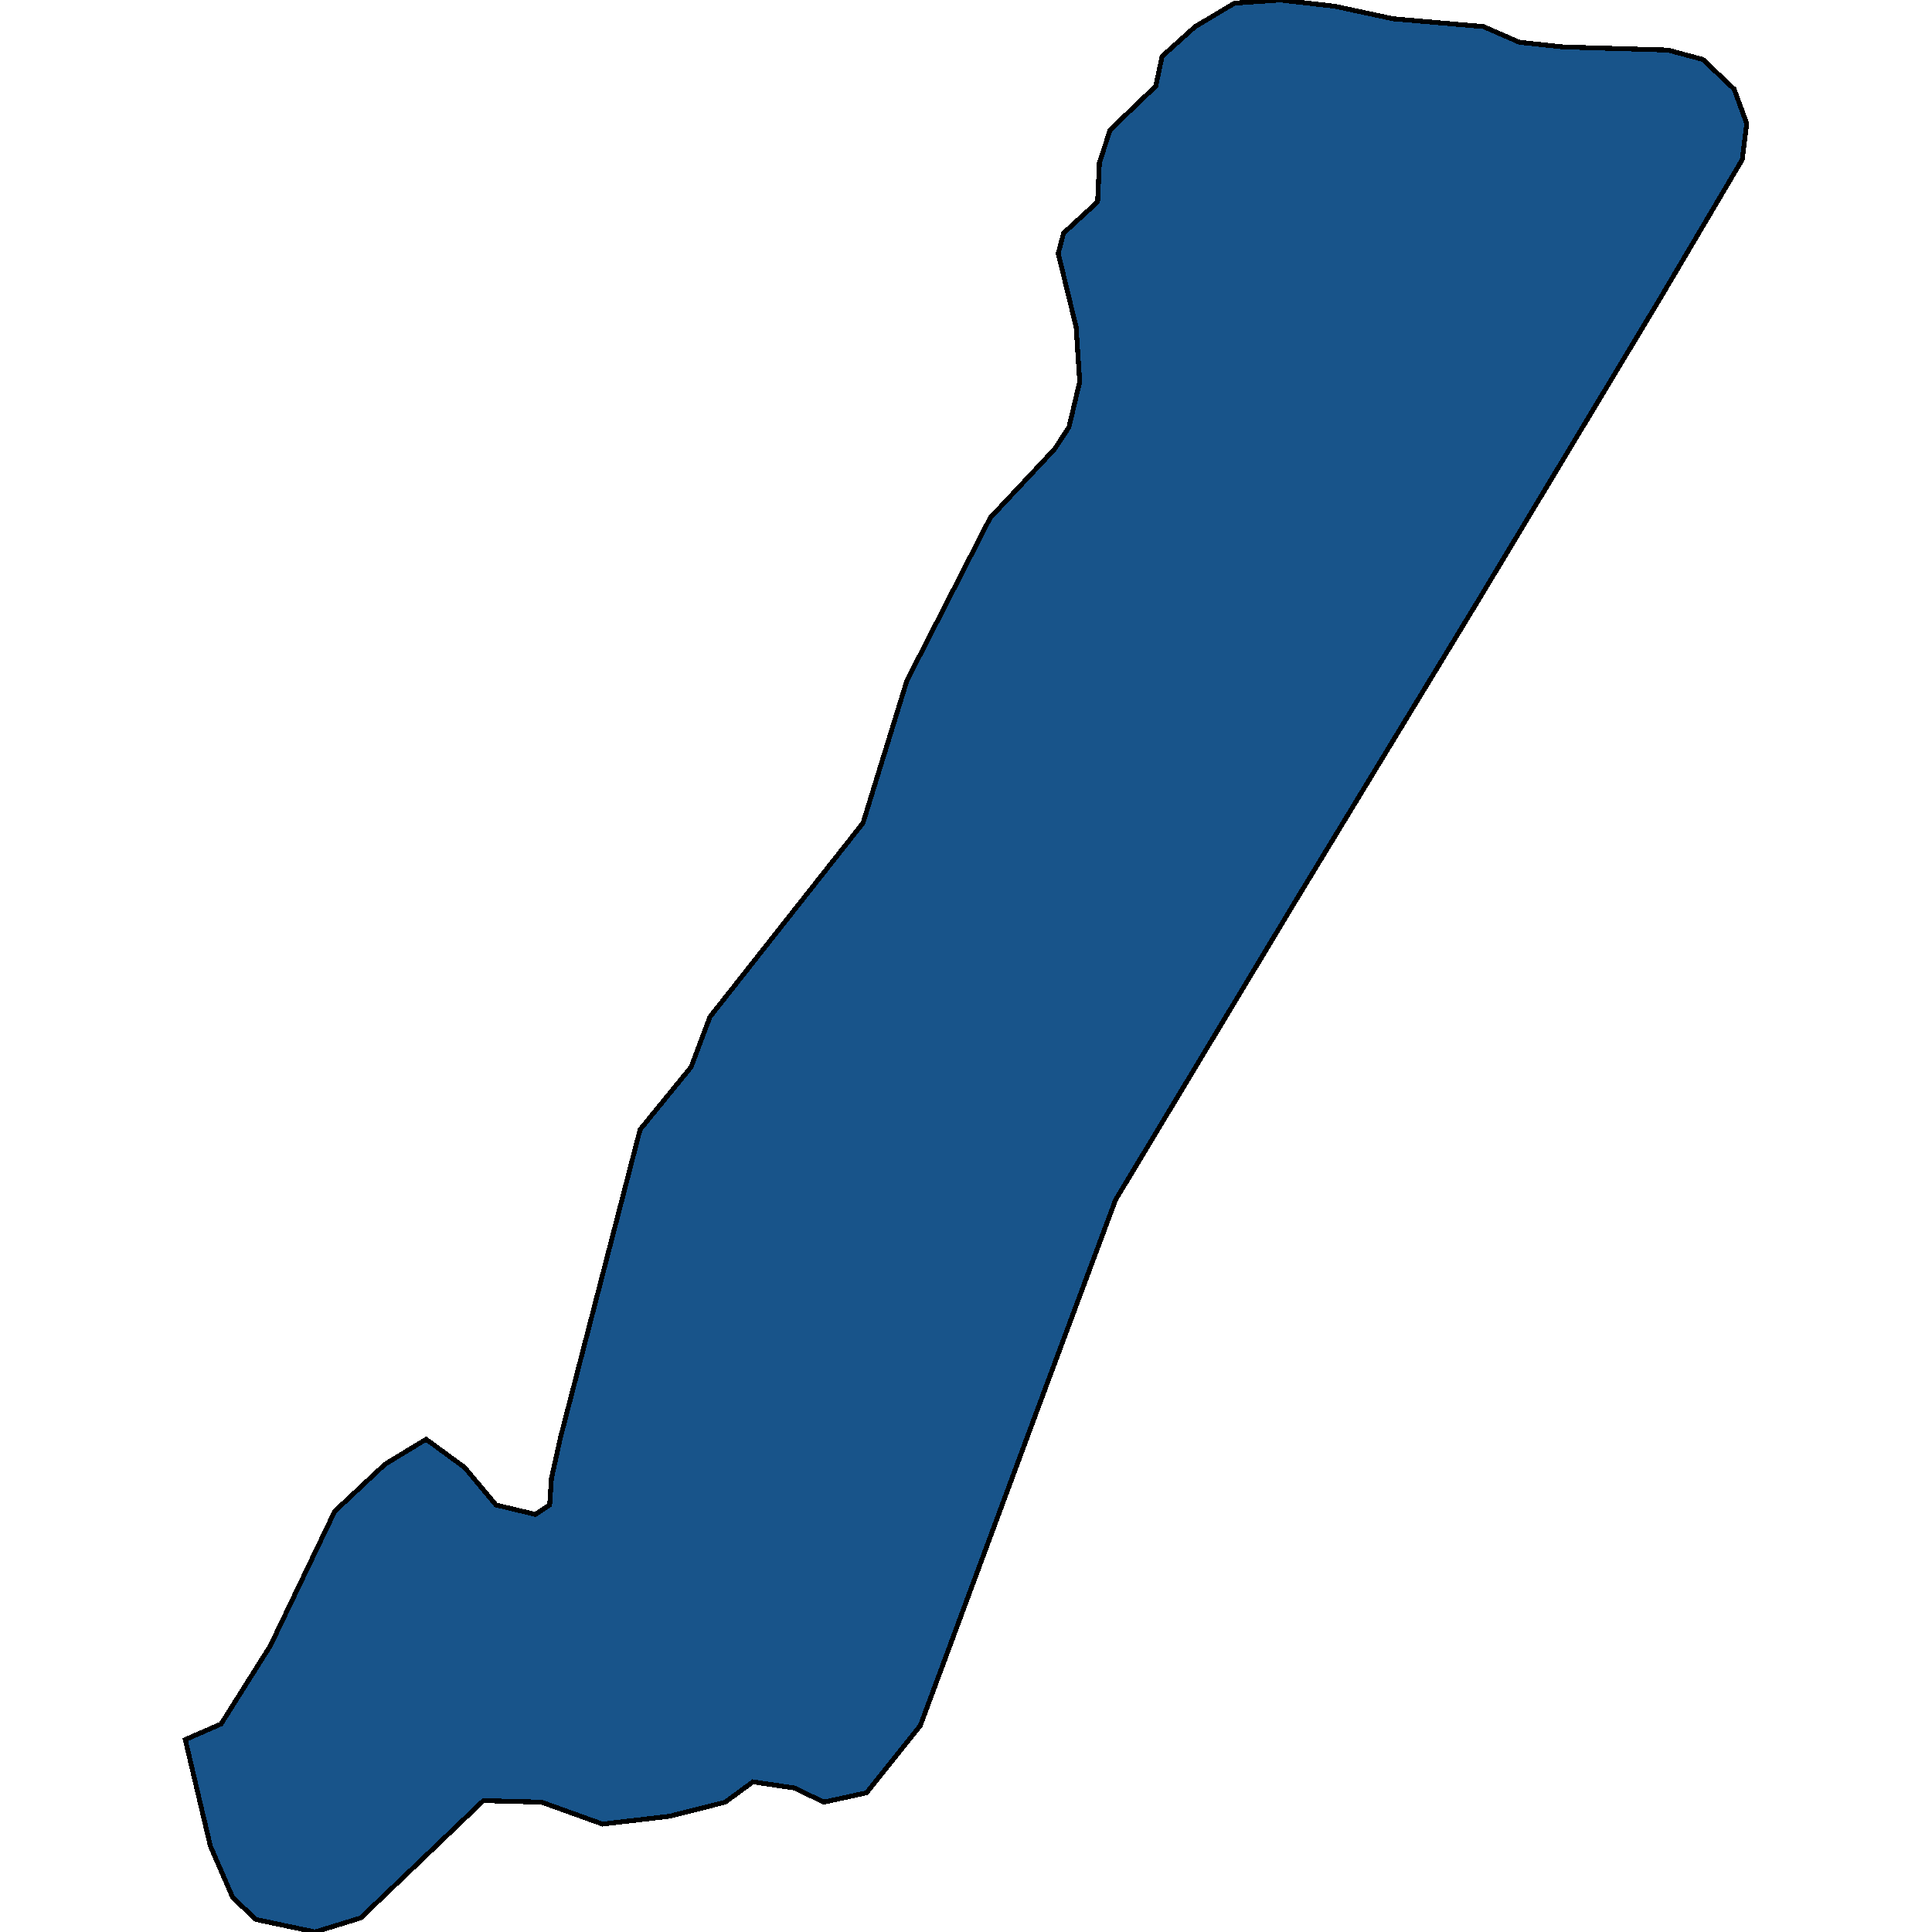 <svg xmlns="http://www.w3.org/2000/svg" width="400" height="400"><path style="stroke: black; fill: #18548a; shape-rendering: crispEdges; stroke-width: 1px;" d="M215.756,289.243L190.546,357.253L179.424,371.178L170.526,373.121L164.594,370.207L155.882,368.911L150.136,373.121L138.643,376.036L124.74,377.655L112.135,373.121L100.086,372.797L74.69,397.085L65.237,400L53.002,397.409L48.183,392.876L43.548,382.189L38.358,360.167L45.773,356.929L55.968,340.737L69.315,312.885L79.695,303.169L88.222,297.987L96.193,303.817L102.681,311.59L110.837,313.533L113.803,311.59L114.174,306.084L116.028,297.664L132.526,233.861L143.092,220.906L146.984,210.542L178.683,170.379L187.766,140.905L205.005,107.219L218.352,92.966L221.317,88.432L223.542,79.038L222.8,67.701L219.093,52.477L220.205,48.266L227.249,41.787L227.62,33.689L229.844,26.886L239.298,17.816L240.596,11.662L247.455,5.507L255.611,0.648L265.065,0L276.372,1.296L288.421,3.887L307.143,5.507L314.558,8.746L323.641,9.718L345.33,10.366L352.559,12.31L359.047,18.464L361.642,25.591L360.715,33.041L343.661,61.87L306.217,124.062L268.401,186.25L230.957,248.436Z"></path></svg>
